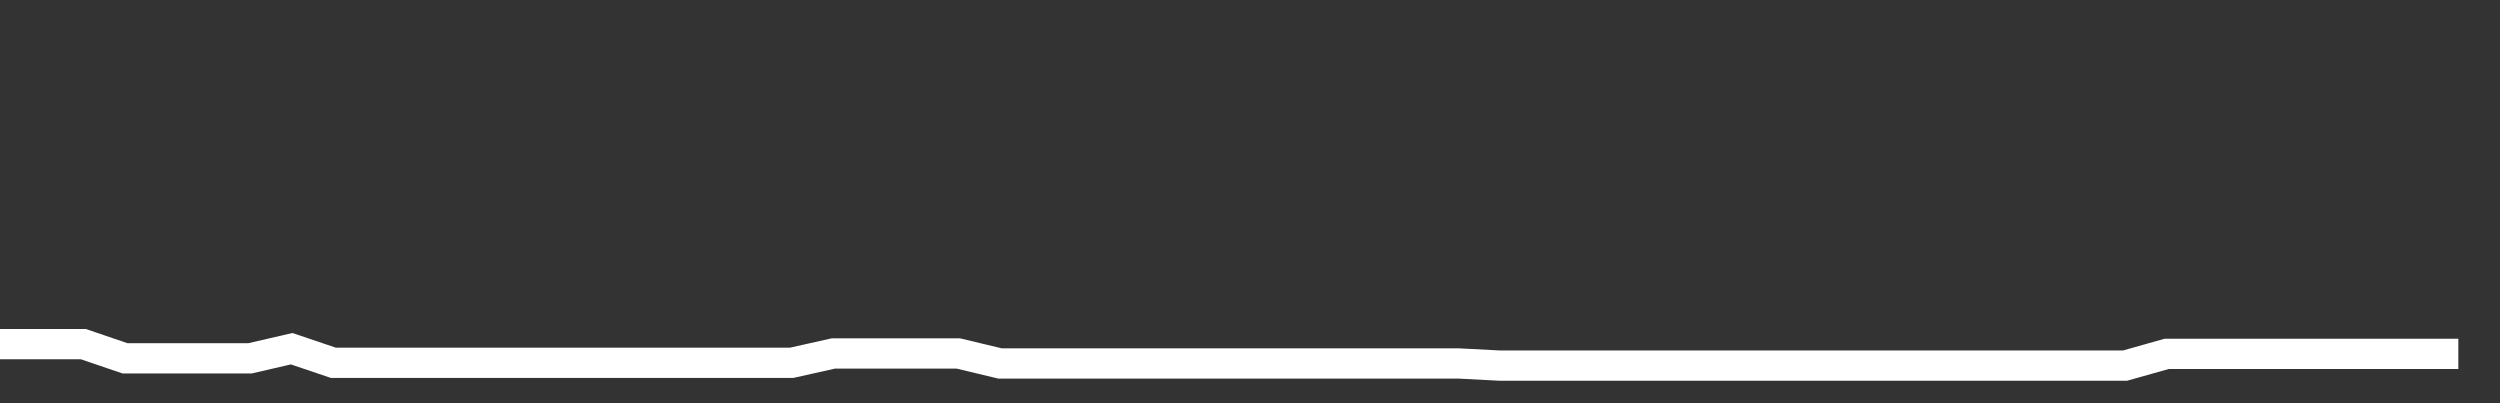 <svg xmlns="http://www.w3.org/2000/svg" width="248" height="40" viewBox="0 0 248 40" shape-rendering="auto"><rect x="0" y="0" width="248" height="40" fill="#333333" stroke="none"/><polyline points="0, 34.138 4.133, 34.138 8.267, 34.138 12.4, 35.546 16.533, 35.546 20.667, 35.546 24.8, 35.546 28.933, 34.592 33.067, 35.989 37.2, 35.989 41.333, 35.989 45.467, 35.989 49.6, 35.989 53.733, 35.989 57.867, 35.989 62, 35.989 66.133, 35.989 70.267, 35.989 74.4, 35.989 78.533, 35.989 82.667, 35.064 86.8, 35.064 90.933, 35.064 95.067, 35.064 99.2, 36.054 103.333, 36.054 107.467, 36.054 111.6, 36.054 115.733, 36.054 119.867, 36.054 124, 36.054 128.133, 36.054 132.267, 36.054 136.4, 36.054 140.533, 36.054 144.667, 36.054 148.8, 36.269 152.933, 36.269 157.067, 36.269 161.2, 36.269 165.333, 36.269 169.467, 36.269 173.6, 36.269 177.733, 36.269 181.867, 36.269 186, 36.269 190.133, 36.269 194.267, 36.269 198.4, 36.269 202.533, 36.269 206.667, 36.269 210.8, 36.269 214.933, 35.104 219.067, 35.104 223.2, 35.104 227.333, 35.104 231.467, 35.104 235.6, 35.104 239.733, 35.104 243.867, 35.104 248" stroke="#fff" stroke-width="3" stroke-opacity="1" fill="none" fill-opacity="0"></polyline></svg>